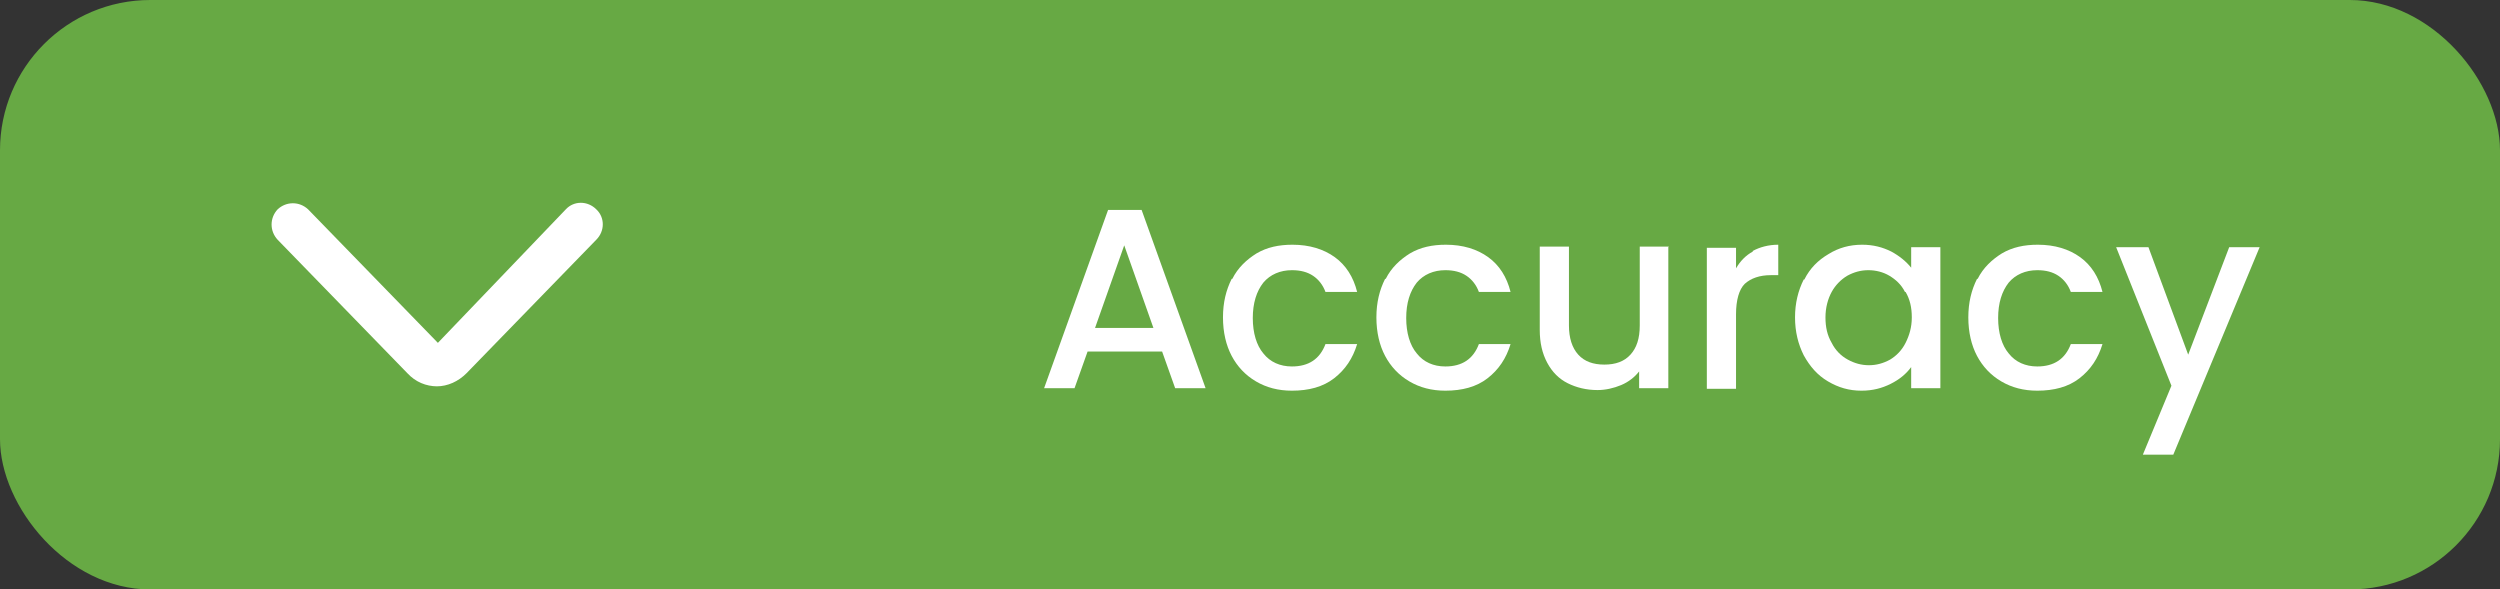 <?xml version="1.0" encoding="UTF-8"?>
<svg id="Layer_2" xmlns="http://www.w3.org/2000/svg" viewBox="0 0 40.25 9.49">
  <rect x="0" y="0" width="40.25" height="9.49" fill="#333333" stroke="none"/>
  <defs>
    <style>
      .cls-1 {
        fill: #67a944;
      }

      .cls-2 {
        fill: #fff;
      }
    </style>
  </defs>
  <g id="Layer_2-2" data-name="Layer_2">
    <g>
      <rect class="cls-1" width="40.25" height="9.49" rx="2.42" ry="2.42"/>
      <path class="cls-2" d="M7.04,6.22h0c-.18,0-.35-.07-.48-.21l-2.09-2.15c-.13-.14-.13-.35,0-.49.14-.13.35-.13.49,0l2.09,2.15,2.06-2.15c.13-.14.35-.14.49,0,.14.13.14.35,0,.49l-2.09,2.15c-.13.13-.3.21-.48.21Z"/>
      <g>
        <path class="cls-2" d="M18.71,5.66h-1.2l-.21.59h-.49l1.03-2.87h.54l1.03,2.87h-.49l-.21-.59ZM18.57,5.28l-.47-1.33-.47,1.33h.94Z"/>
        <path class="cls-2" d="M19.84,4.49c.09-.18.23-.31.39-.41.17-.1.36-.14.58-.14.27,0,.5.07.68.2s.3.32.36.56h-.51c-.04-.11-.11-.2-.2-.26-.09-.06-.2-.09-.34-.09-.19,0-.35.07-.46.2-.11.14-.17.33-.17.57s.06.44.17.57c.11.14.27.21.46.21.27,0,.45-.12.54-.36h.51c-.07.23-.19.41-.37.55-.18.14-.41.2-.68.2-.22,0-.41-.05-.58-.15-.17-.1-.3-.24-.39-.41s-.14-.38-.14-.62.05-.44.14-.62Z"/>
        <path class="cls-2" d="M22.31,4.49c.09-.18.23-.31.39-.41.17-.1.36-.14.58-.14.27,0,.5.07.68.2s.3.32.36.56h-.51c-.04-.11-.11-.2-.2-.26-.09-.06-.2-.09-.34-.09-.19,0-.35.07-.46.2-.11.14-.17.33-.17.57s.06.44.17.57c.11.14.27.21.46.21.27,0,.45-.12.54-.36h.51c-.07.23-.19.41-.37.55-.18.14-.41.2-.68.2-.22,0-.41-.05-.58-.15-.17-.1-.3-.24-.39-.41s-.14-.38-.14-.62.05-.44.14-.62Z"/>
        <path class="cls-2" d="M26.86,3.98v2.27h-.47v-.27c-.07.09-.17.17-.29.22-.12.05-.25.08-.38.08-.18,0-.34-.04-.48-.11s-.25-.18-.33-.33c-.08-.15-.12-.32-.12-.53v-1.34h.47v1.27c0,.2.05.36.15.47.1.11.24.16.42.16s.32-.05.42-.16c.1-.11.15-.26.15-.47v-1.27h.47Z"/>
        <path class="cls-2" d="M28.22,4.04c.11-.06.25-.1.41-.1v.49h-.12c-.18,0-.32.05-.42.14-.09.09-.14.26-.14.49v1.2h-.47v-2.27h.47v.33c.07-.12.16-.21.27-.27Z"/>
        <path class="cls-2" d="M29.05,4.5c.09-.18.22-.31.39-.41.16-.1.34-.15.54-.15.18,0,.33.04.47.11.13.07.24.16.32.26v-.33h.47v2.27h-.47v-.34c-.08.11-.19.2-.33.27-.14.07-.29.11-.47.11-.2,0-.37-.05-.54-.15s-.29-.24-.39-.42c-.09-.18-.14-.38-.14-.61s.05-.43.14-.61ZM30.67,4.7c-.06-.12-.15-.2-.25-.26-.1-.06-.22-.09-.34-.09s-.23.03-.34.09c-.1.06-.19.15-.25.26s-.1.25-.1.41.03.29.1.41c.06.12.15.21.26.27.11.06.22.09.34.09s.23-.03.34-.09c.1-.06.19-.15.25-.27.06-.12.1-.25.1-.41s-.03-.29-.1-.41Z"/>
        <path class="cls-2" d="M31.84,4.49c.09-.18.23-.31.39-.41.17-.1.36-.14.58-.14.27,0,.5.07.68.2s.3.32.36.56h-.51c-.04-.11-.11-.2-.2-.26-.09-.06-.2-.09-.34-.09-.19,0-.35.07-.46.2-.11.14-.17.33-.17.57s.06.44.17.57c.11.14.27.21.46.21.27,0,.45-.12.54-.36h.51c-.07.23-.19.41-.37.55-.18.14-.41.2-.68.2-.22,0-.41-.05-.58-.15-.17-.1-.3-.24-.39-.41s-.14-.38-.14-.62.05-.44.14-.62Z"/>
        <path class="cls-2" d="M36.38,3.98l-1.39,3.34h-.49l.46-1.11-.89-2.23h.52l.64,1.73.66-1.73h.49Z"/>
      </g>
    </g>
  </g>
</svg>